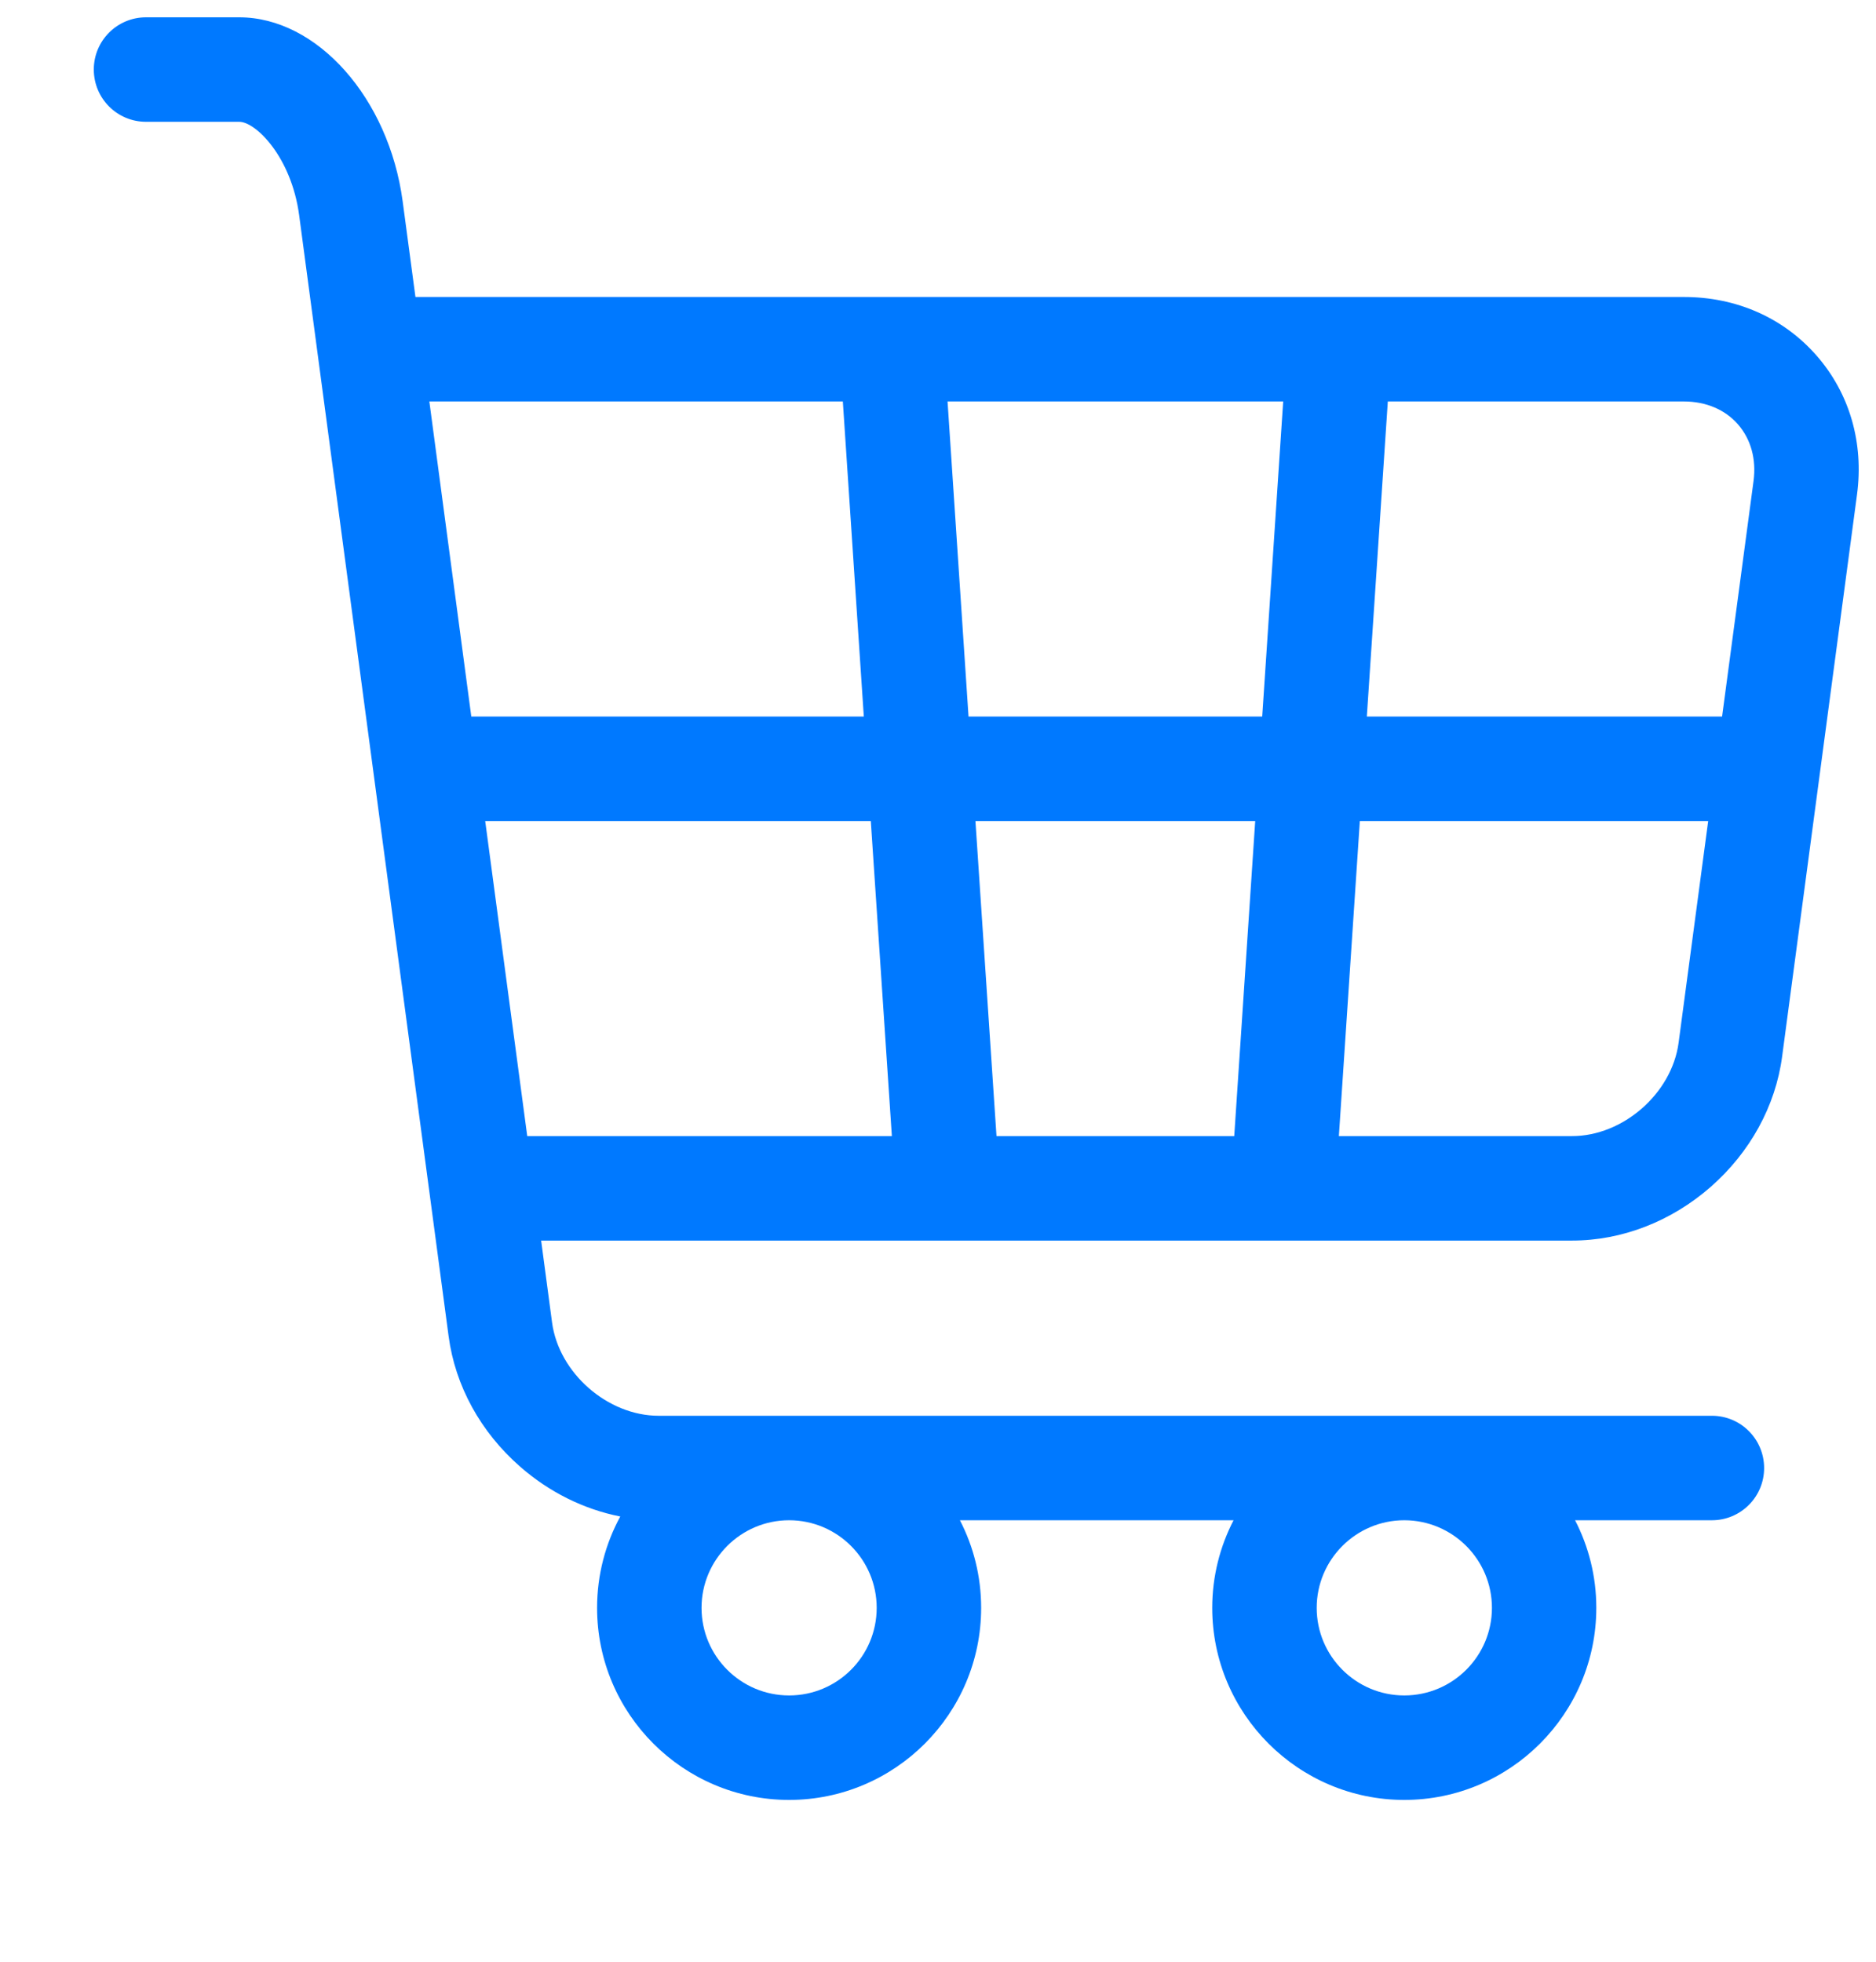 <svg width="22" height="23" viewBox="0 0 22 23" fill="none" xmlns="http://www.w3.org/2000/svg">
<g clip-path="url(#clip0_476_1651)">
<path d="M21.303 4.169C20.915 3.726 20.363 3.482 19.748 3.482H4.872L4.722 2.36C4.56 1.15 3.718 0.203 2.805 0.203H1.712C1.374 0.203 1.1 0.477 1.1 0.815C1.1 1.154 1.374 1.428 1.712 1.428H2.805C3.001 1.428 3.417 1.843 3.508 2.522L5.261 15.667C5.338 16.247 5.635 16.789 6.099 17.195C6.442 17.496 6.849 17.696 7.274 17.78C7.101 18.098 7.002 18.463 7.002 18.851C7.002 20.093 8.012 21.103 9.254 21.103C10.496 21.103 11.506 20.093 11.506 18.851C11.506 18.481 11.416 18.132 11.257 17.824H14.466C14.307 18.132 14.216 18.481 14.216 18.851C14.216 20.093 15.227 21.103 16.468 21.103C17.71 21.103 18.72 20.093 18.72 18.851C18.72 18.481 18.63 18.132 18.471 17.824H20.076C20.414 17.824 20.688 17.55 20.688 17.212C20.688 16.873 20.414 16.599 20.076 16.599H7.724C7.126 16.599 6.553 16.098 6.474 15.505L6.346 14.545H11.112C11.112 14.545 11.112 14.545 11.112 14.545C11.113 14.545 11.113 14.545 11.113 14.545H15.047C15.047 14.545 15.047 14.545 15.047 14.545C15.048 14.545 15.048 14.545 15.048 14.545H18.436C19.02 14.545 19.598 14.321 20.061 13.916C20.524 13.51 20.822 12.967 20.899 12.388L21.777 5.801C21.859 5.191 21.69 4.611 21.303 4.169ZM10.281 18.851C10.281 19.418 9.821 19.878 9.254 19.878C8.688 19.878 8.227 19.418 8.227 18.851C8.227 18.285 8.688 17.824 9.254 17.824C9.821 17.824 10.281 18.285 10.281 18.851ZM17.496 18.851C17.496 19.418 17.035 19.878 16.468 19.878C15.902 19.878 15.441 19.418 15.441 18.851C15.441 18.285 15.902 17.824 16.468 17.824C17.035 17.824 17.496 18.285 17.496 18.851ZM20.381 4.975C20.533 5.149 20.598 5.384 20.564 5.639L20.195 8.401H16.029L16.275 4.707H19.748C20.005 4.707 20.23 4.802 20.381 4.975ZM11.686 13.32L11.439 9.626H14.72L14.474 13.32H11.686ZM11.358 8.401L11.112 4.707H15.048L14.802 8.401H11.358ZM9.884 4.707L10.13 8.401H5.527L5.035 4.707H9.884ZM5.69 9.626H10.212L10.459 13.32H6.183L5.69 9.626ZM18.436 13.32H15.701L15.947 9.626H20.032L19.685 12.226C19.606 12.819 19.034 13.32 18.436 13.32Z" fill="#0079FF"/>
</g>
<defs>
<clipPath id="clip0_476_1651">
<rect width="22" height="22" fill="white" transform="translate(0 0.203)"/>
</clipPath>
</defs>
</svg>
